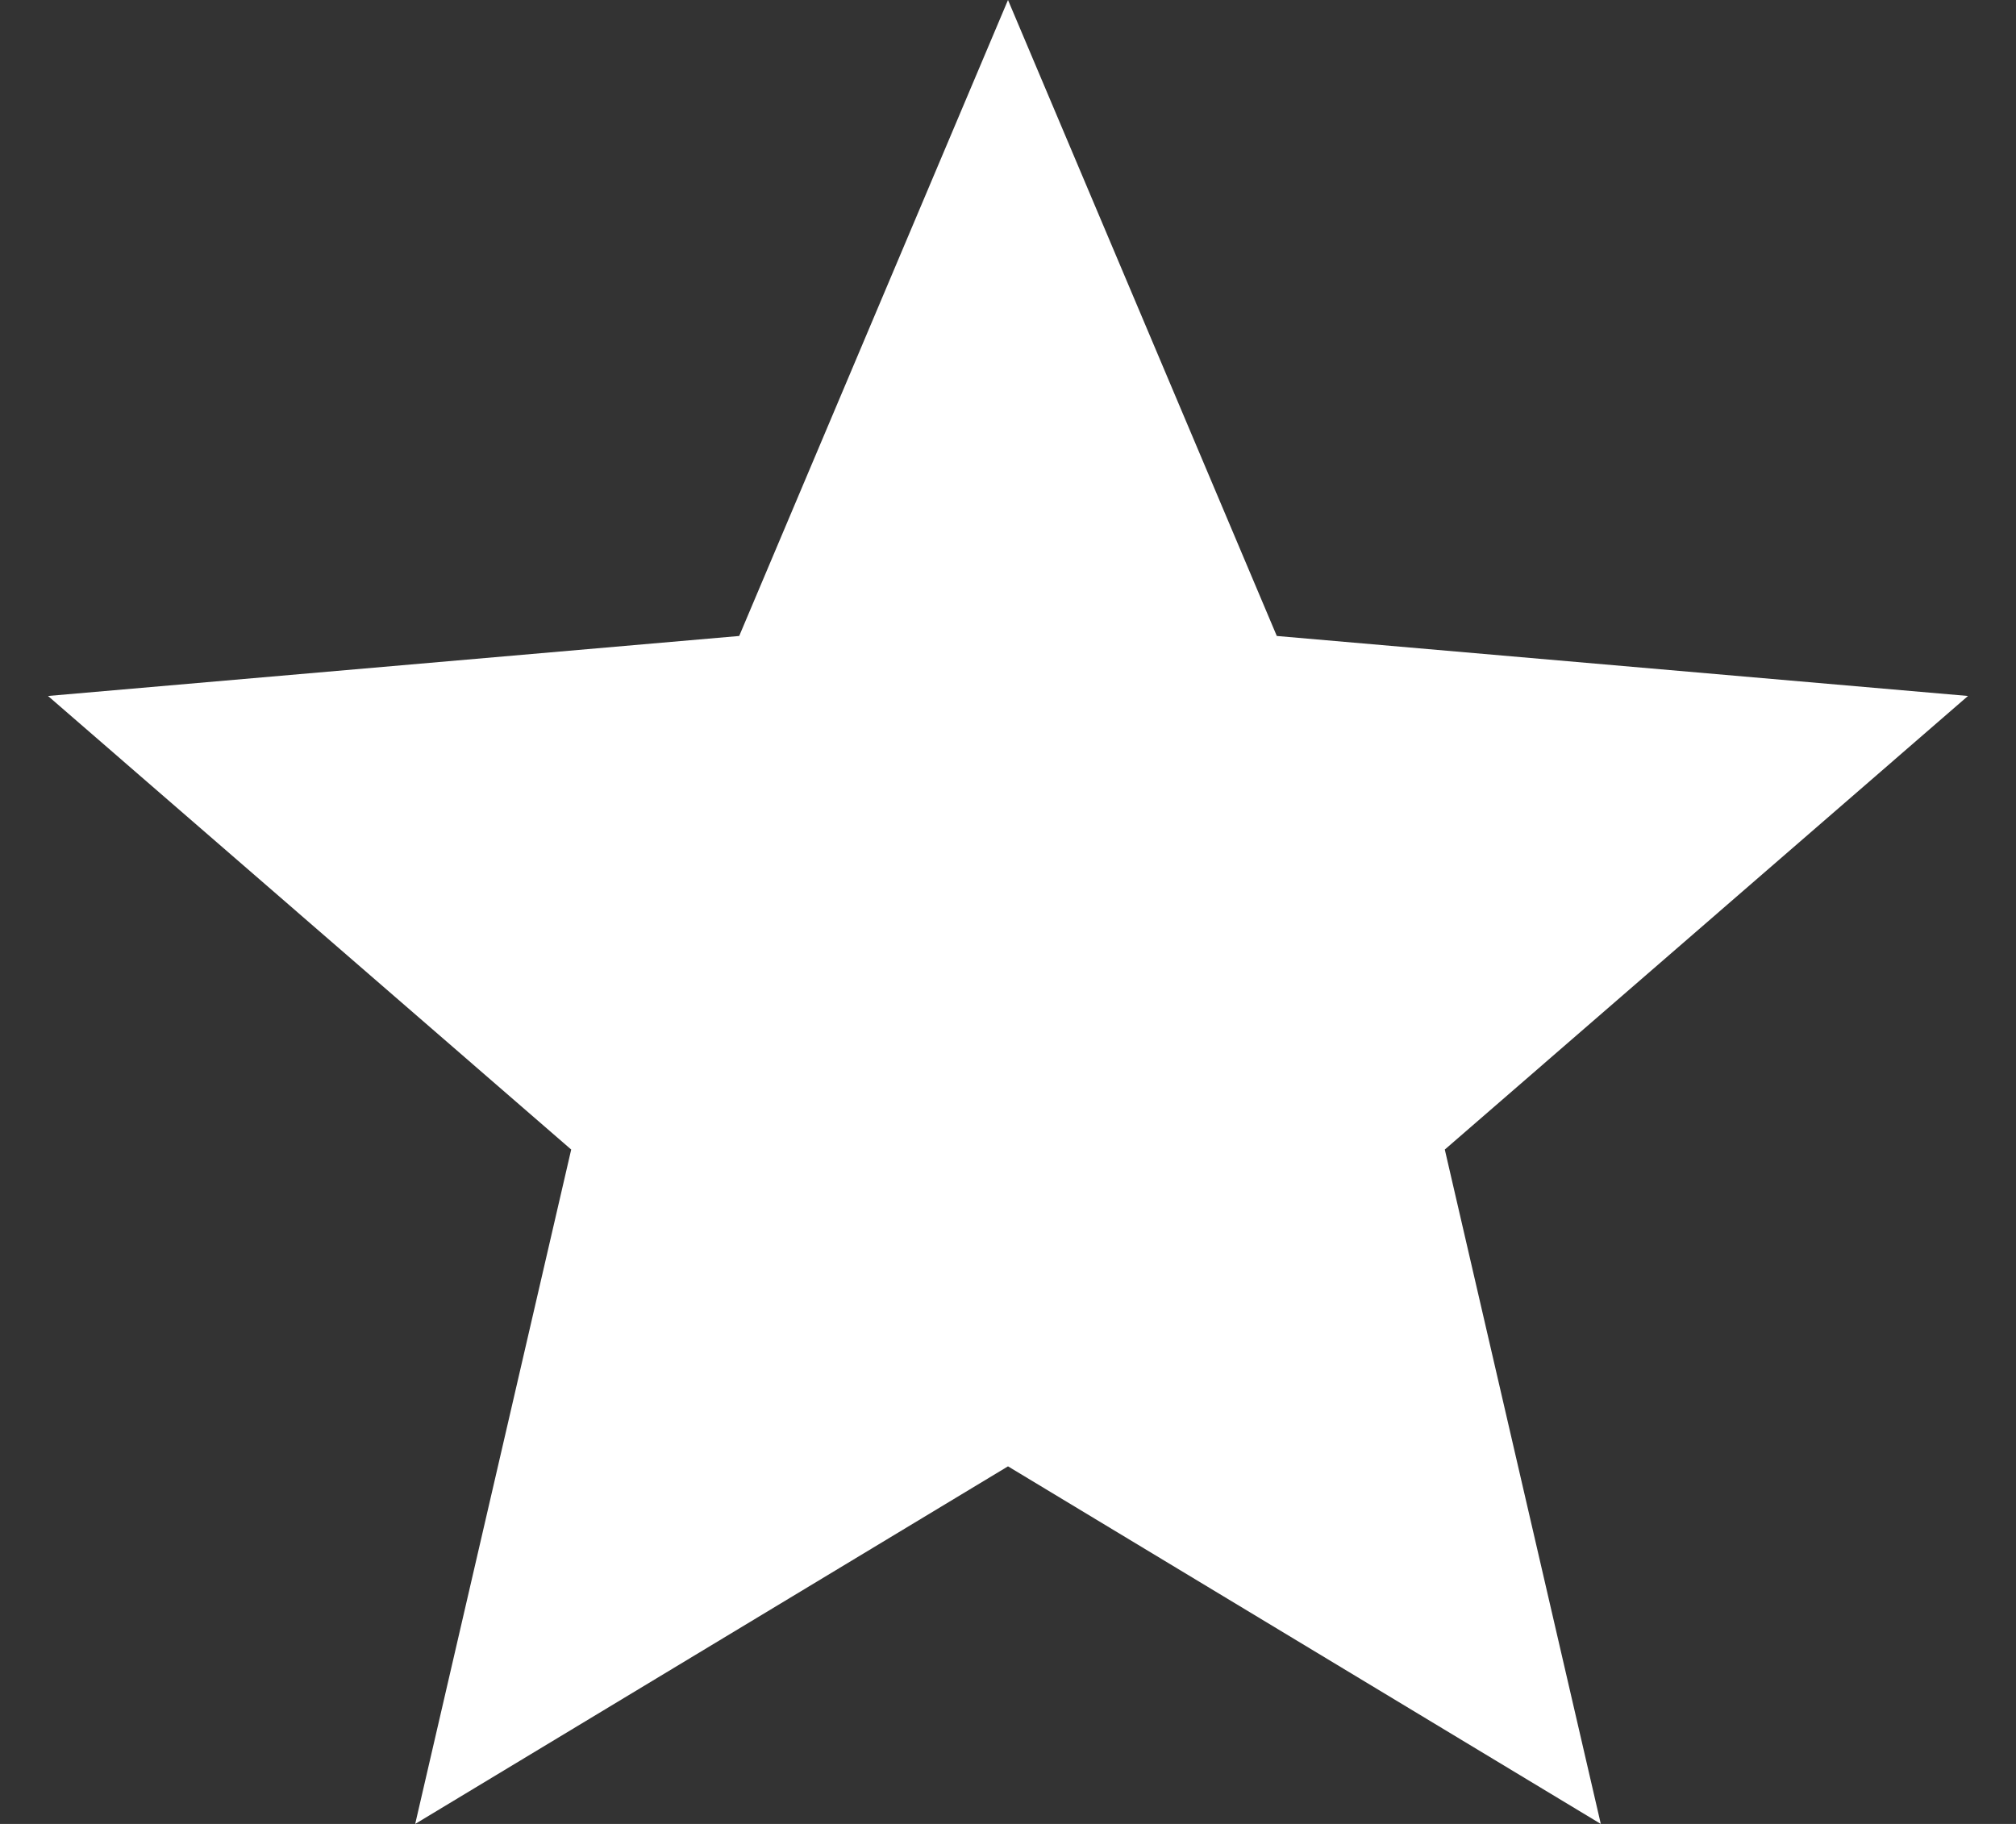 <svg width="21" height="19" viewBox="0 0 21 19" fill="none" xmlns="http://www.w3.org/2000/svg">
<rect x="0" y="0" width="21" height="19" fill="#333333" stroke="none"/>
<path d="M4.325 19L5.95 11.975L0.5 7.25L7.7 6.625L10.5 0L13.3 6.625L20.5 7.25L15.05 11.975L16.675 19L10.5 15.275L4.325 19Z" fill="white"/>
</svg>
